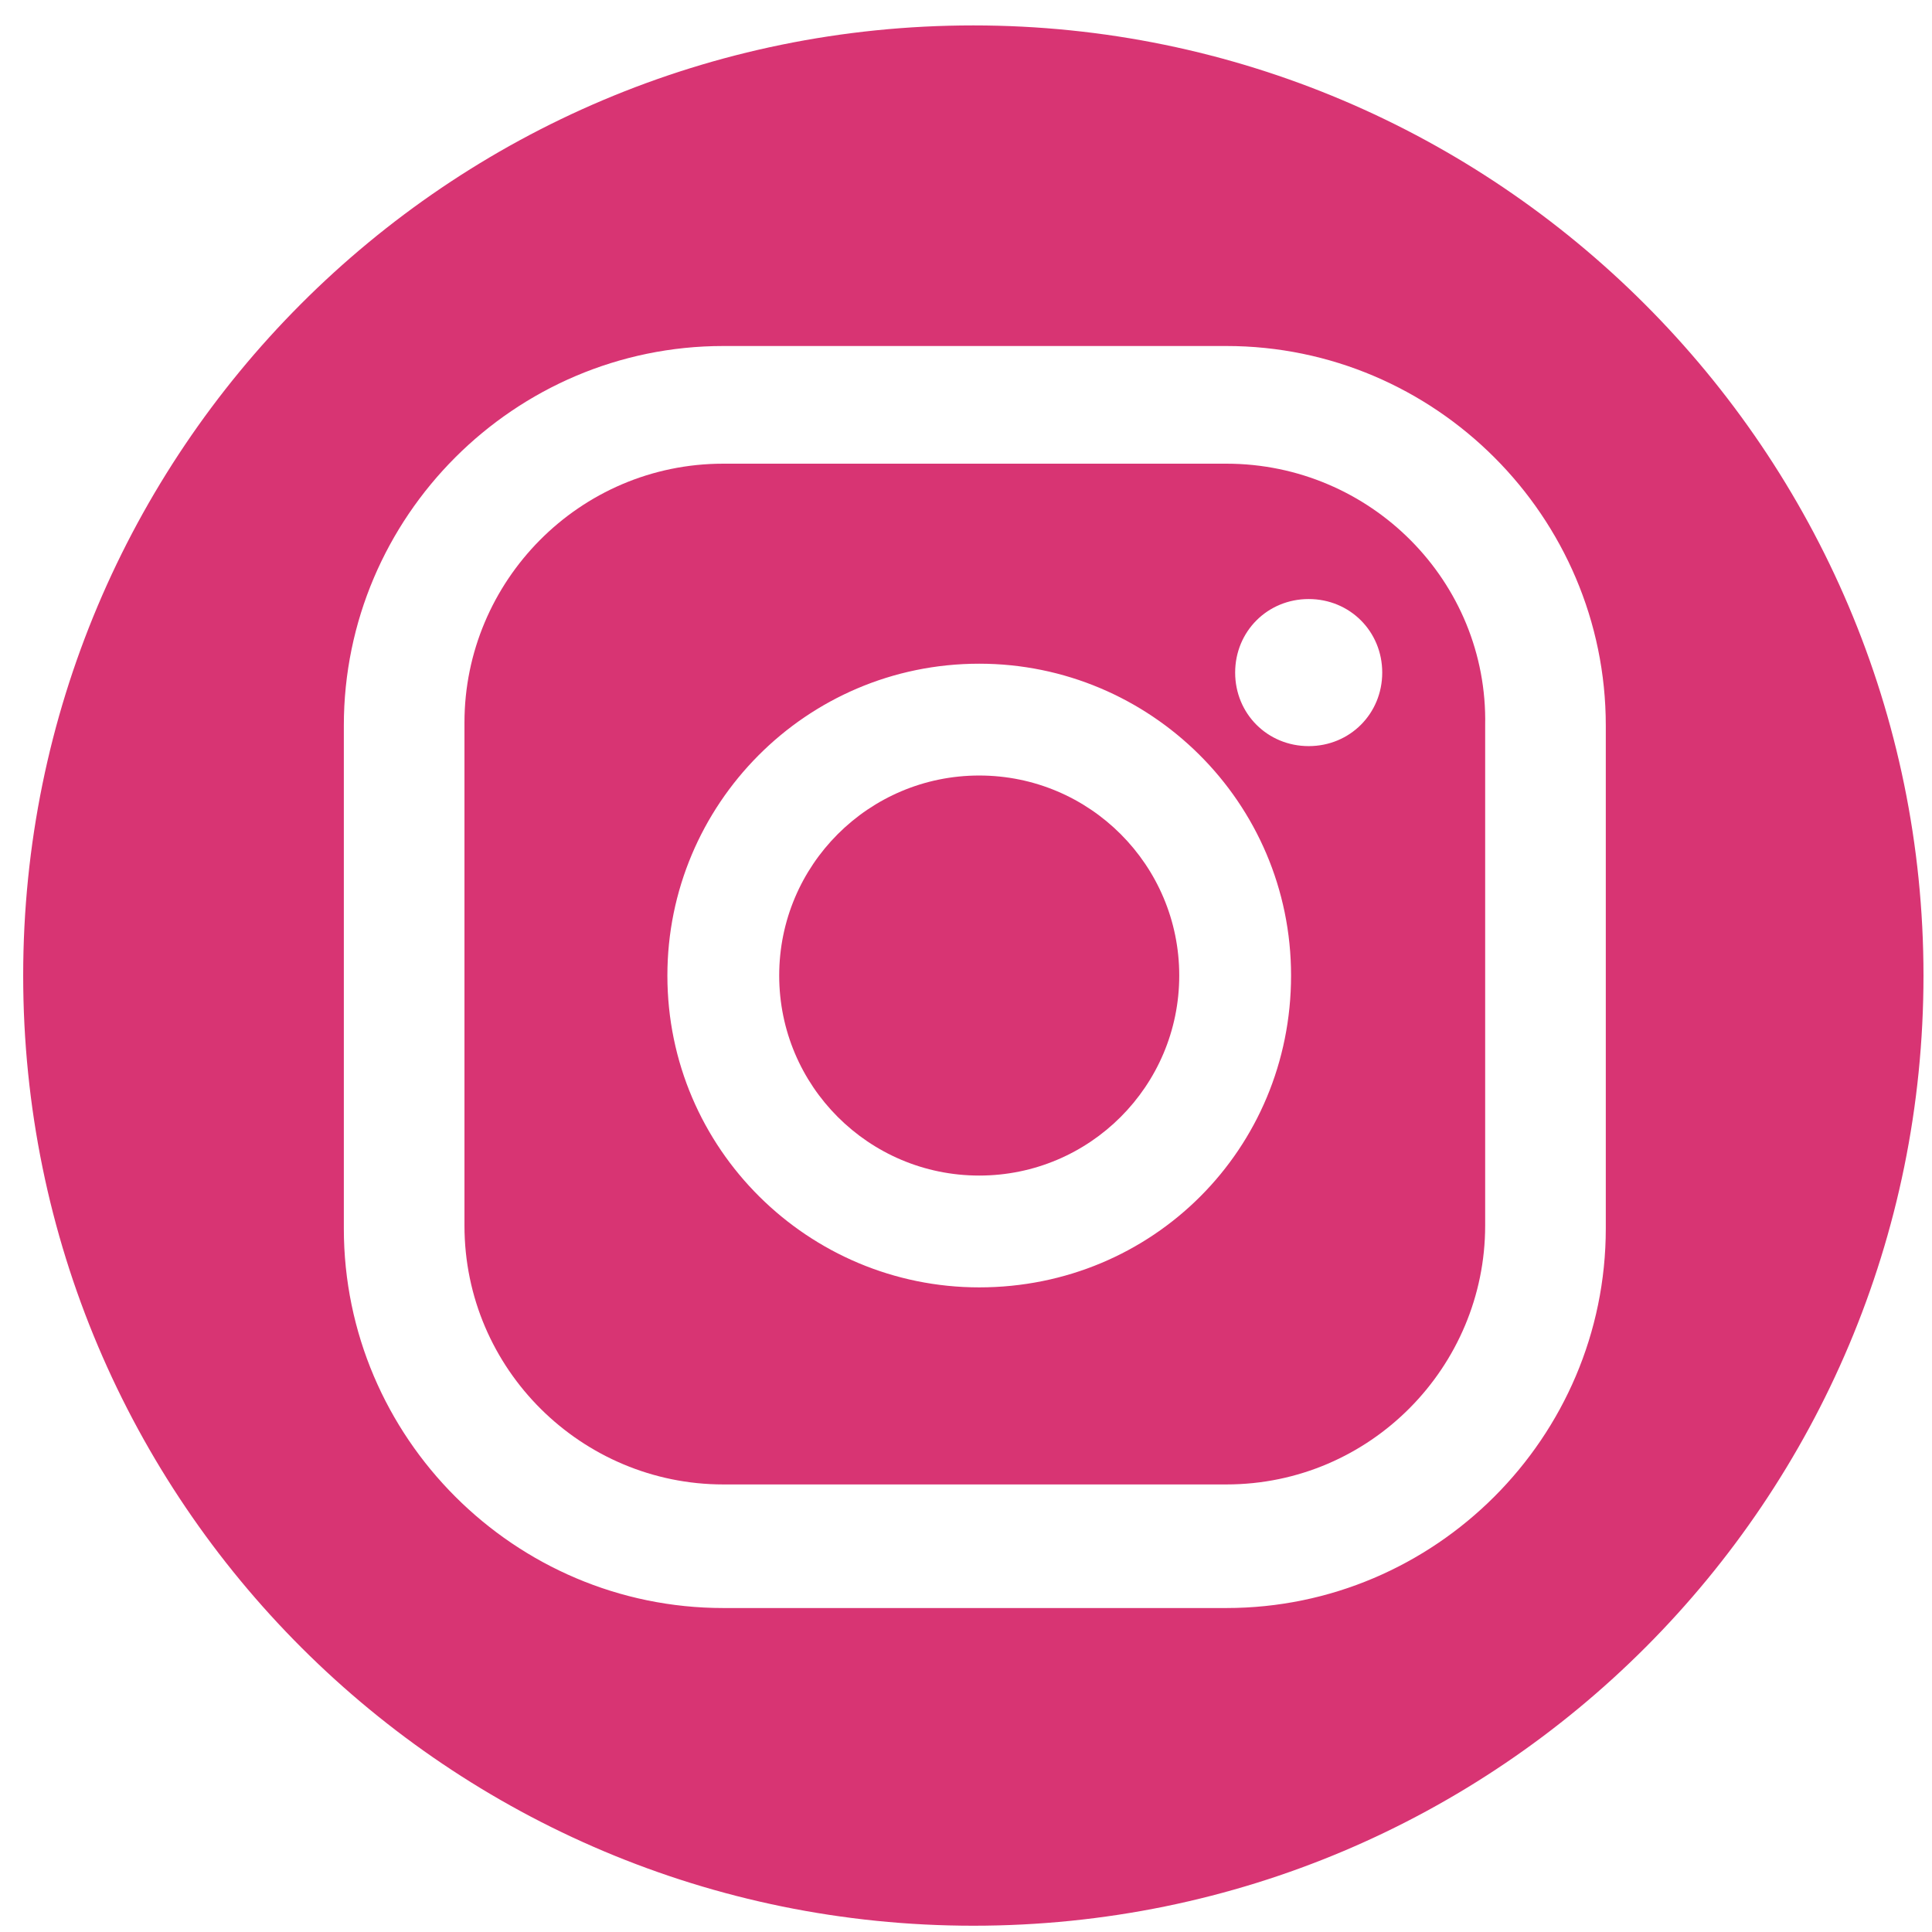 <?xml version="1.0" encoding="UTF-8" standalone="no"?><!DOCTYPE svg PUBLIC "-//W3C//DTD SVG 1.1//EN" "http://www.w3.org/Graphics/SVG/1.1/DTD/svg11.dtd"><svg width="100%" height="100%" viewBox="0 0 32 32" version="1.1" xmlns="http://www.w3.org/2000/svg" xmlns:xlink="http://www.w3.org/1999/xlink" xml:space="preserve" xmlns:serif="http://www.serif.com/" style="fill-rule:evenodd;clip-rule:evenodd;stroke-linejoin:round;stroke-miterlimit:1.414;"><g><circle cx="16.219" cy="16.158" r="3.313" style="fill:#d83473;"/><path d="M20.312,7.68l-8.332,0c-2.387,0 -4.287,1.949 -4.287,4.288l0,8.332c0,2.387 1.949,4.287 4.287,4.287l8.332,0c2.387,0 4.287,-1.949 4.287,-4.287l0,-8.283c0.049,-2.388 -1.9,-4.337 -4.287,-4.337Zm-4.093,13.643c-2.826,0 -5.165,-2.29 -5.165,-5.165c0,-2.826 2.29,-5.165 5.165,-5.165c2.826,0 5.165,2.29 5.165,5.165c0,2.875 -2.29,5.165 -5.165,5.165Zm5.457,-8.965c-0.682,0 -1.218,-0.536 -1.218,-1.218c0,-0.682 0.536,-1.218 1.218,-1.218c0.682,0 1.218,0.536 1.218,1.218c0,0.682 -0.536,1.218 -1.218,1.218Z" style="fill:#d83473;fill-rule:nonzero;"/><path d="M16.122,0.421c-8.722,0 -15.738,7.064 -15.738,15.737c0,8.721 7.065,15.738 15.738,15.738c8.721,0 15.737,-7.065 15.737,-15.738c0,-8.673 -7.065,-15.737 -15.737,-15.737Zm10.475,19.927c0,3.46 -2.826,6.286 -6.285,6.286l-8.332,0c-3.459,0 -6.285,-2.826 -6.285,-6.286l0,-8.331c0,-3.46 2.826,-6.286 6.285,-6.286l8.332,0c3.459,0 6.285,2.826 6.285,6.286l0,8.331Z" style="fill:#d83473;fill-rule:nonzero;"/></g></svg>